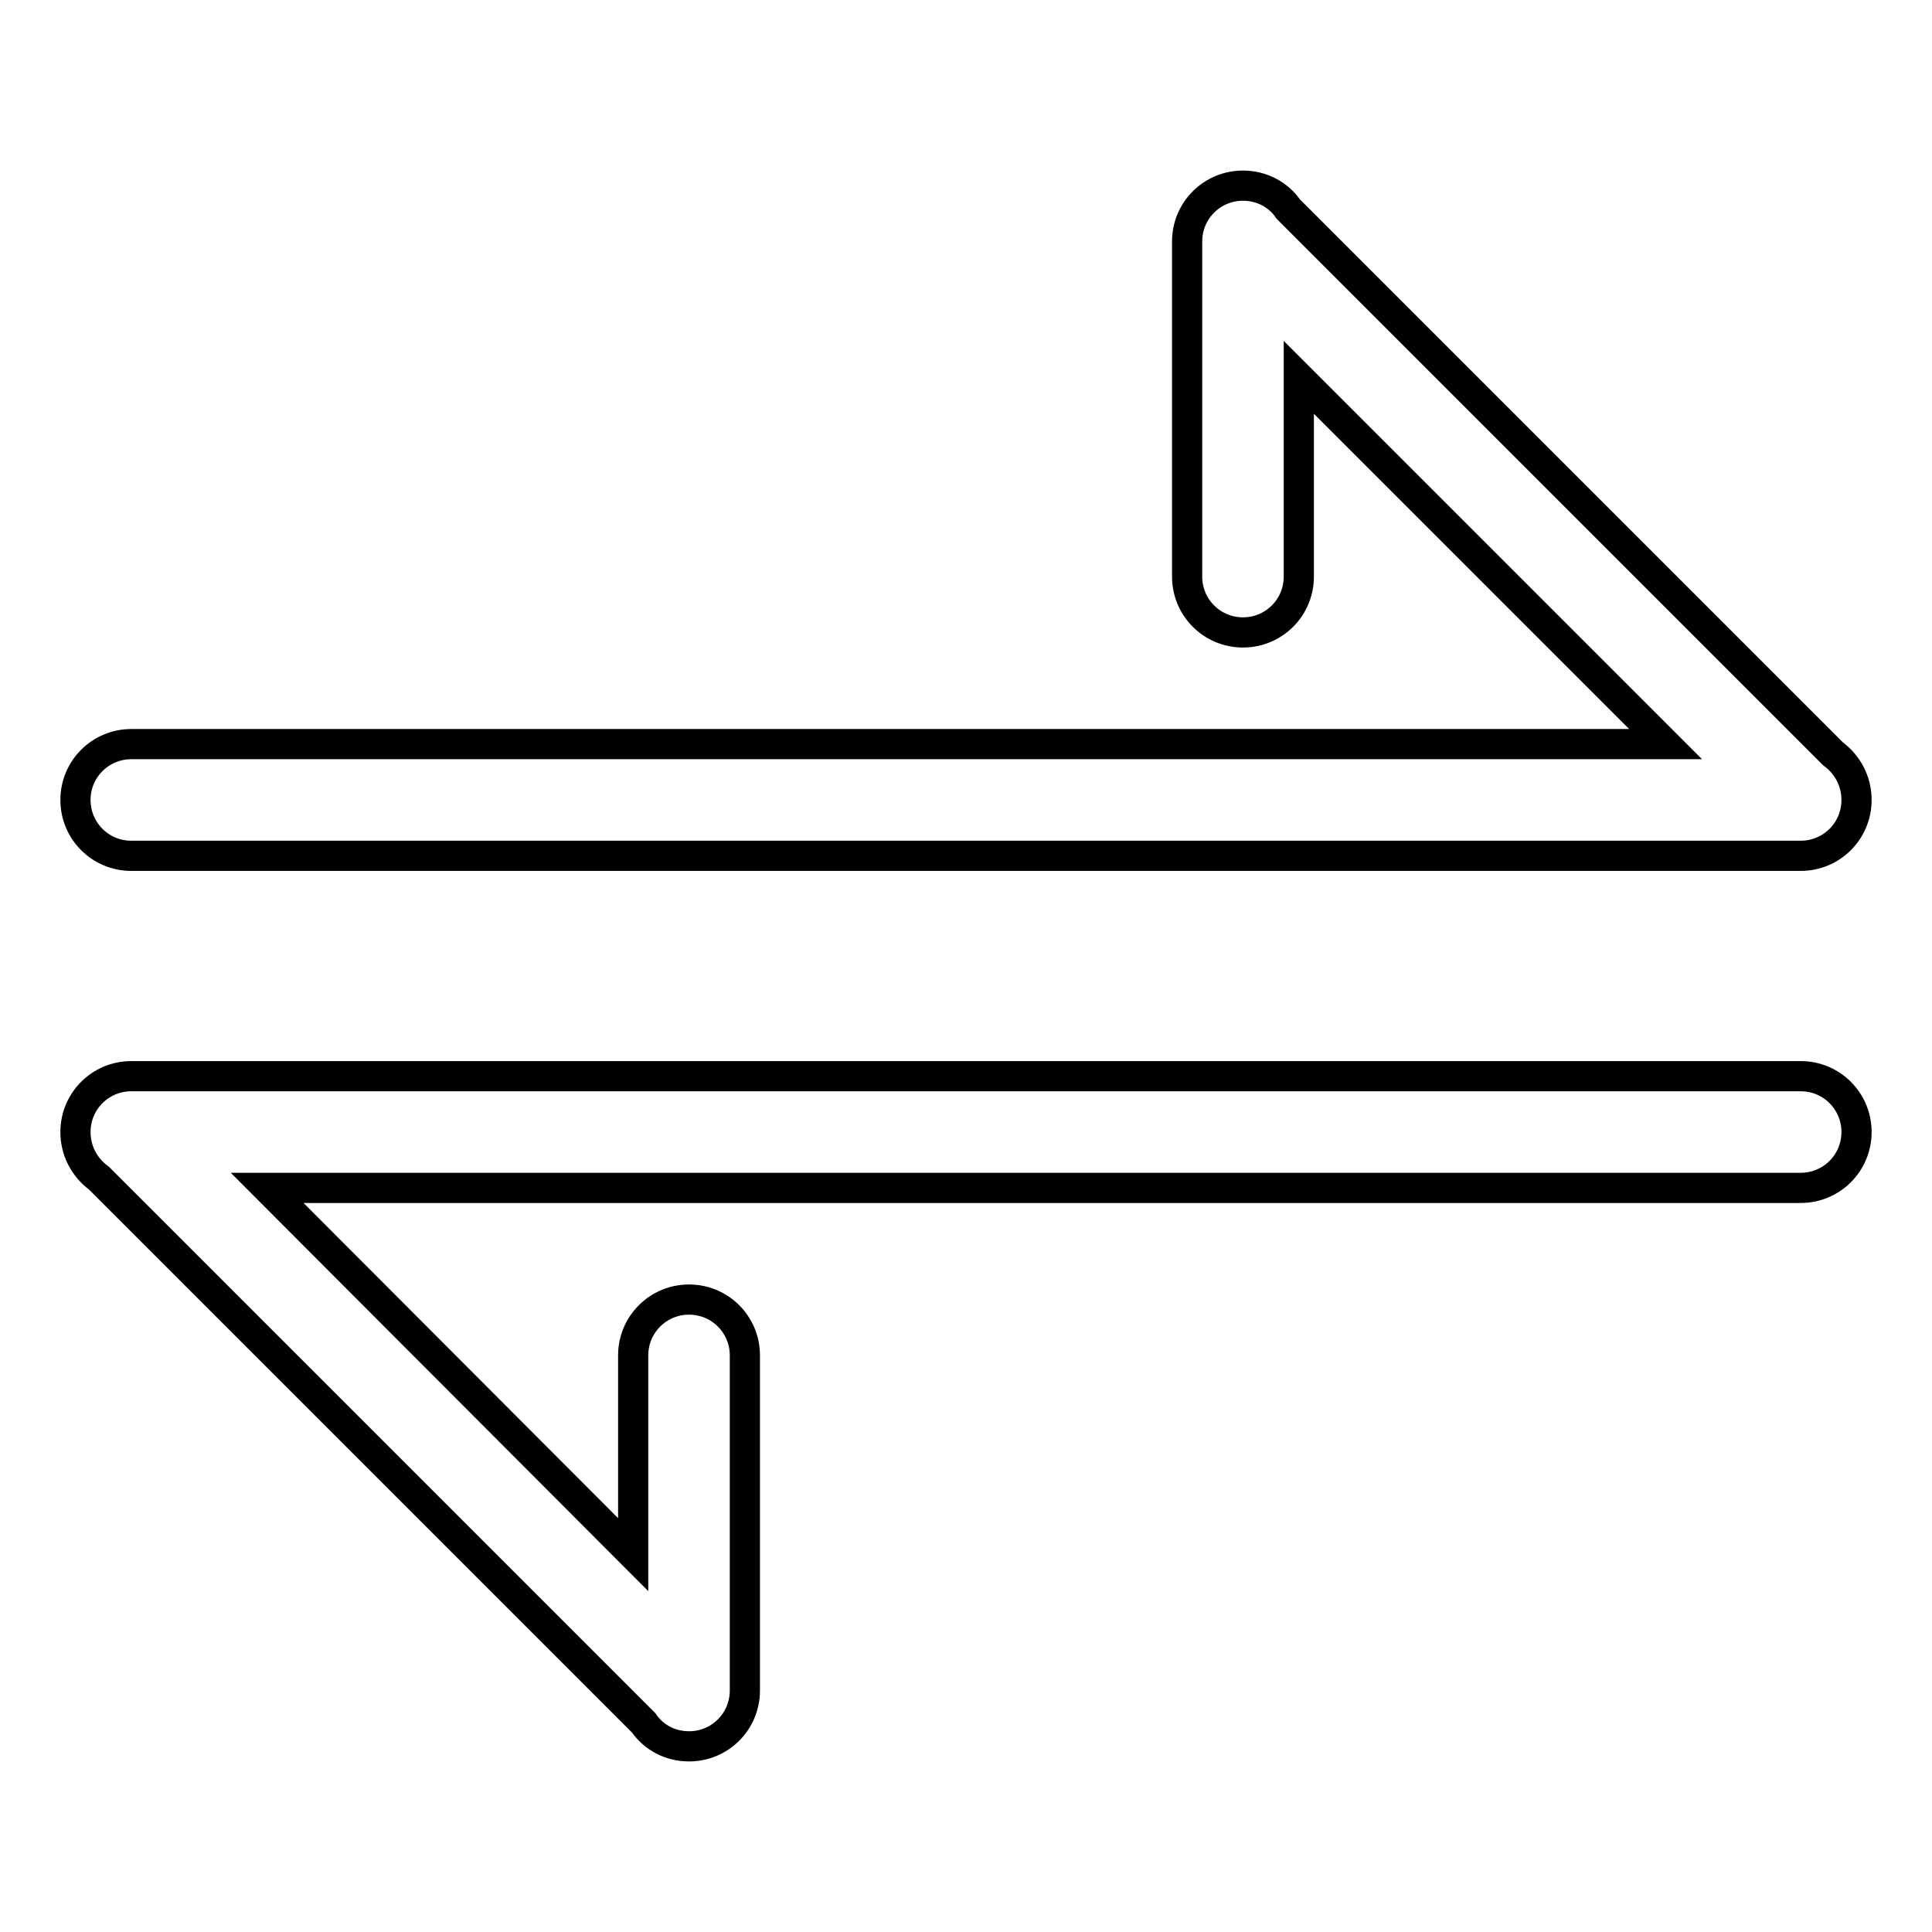 <?xml version="1.0" encoding="utf-8"?>
<!-- Svg Vector Icons : http://www.onlinewebfonts.com/icon -->
<!DOCTYPE svg PUBLIC "-//W3C//DTD SVG 1.1//EN" "http://www.w3.org/Graphics/SVG/1.1/DTD/svg11.dtd">
<svg version="1.1" xmlns="http://www.w3.org/2000/svg" xmlns:xlink="http://www.w3.org/1999/xlink" x="0px" y="0px" viewBox="0 0 256 256" enable-background="new 0 0 256 256" xml:space="preserve">
<g><g><path stroke-width="4" fill-opacity="0" stroke="#000000"  d="M242.9,99.9l-72.2-72.2c-1.3-1.9-3.5-3.1-6-3.1c-4.1,0-7.4,3.3-7.4,7.4v44.4c0,4.1,3.3,7.4,7.4,7.4c4.1,0,7.4-3.3,7.4-7.4V50l48.6,48.6H17.4c-4.1,0-7.4,3.3-7.4,7.4c0,4.1,3.3,7.4,7.4,7.4h221.2c4.1,0,7.4-3.3,7.4-7.4C246,103.5,244.8,101.3,242.9,99.9z"/><path stroke-width="4" fill-opacity="0" stroke="#000000"  d="M13.1,156.1l72.2,72.2c1.3,1.9,3.5,3.1,6,3.1c4.1,0,7.4-3.3,7.4-7.4v-44.4c0-4.1-3.3-7.4-7.4-7.4c-4.1,0-7.4,3.3-7.4,7.4V206l-48.5-48.6h203.2c4.1,0,7.4-3.3,7.4-7.4c0-4.1-3.3-7.4-7.4-7.4H17.4c-4.1,0-7.4,3.3-7.4,7.4C10,152.5,11.2,154.7,13.1,156.1z"/></g></g>
</svg>